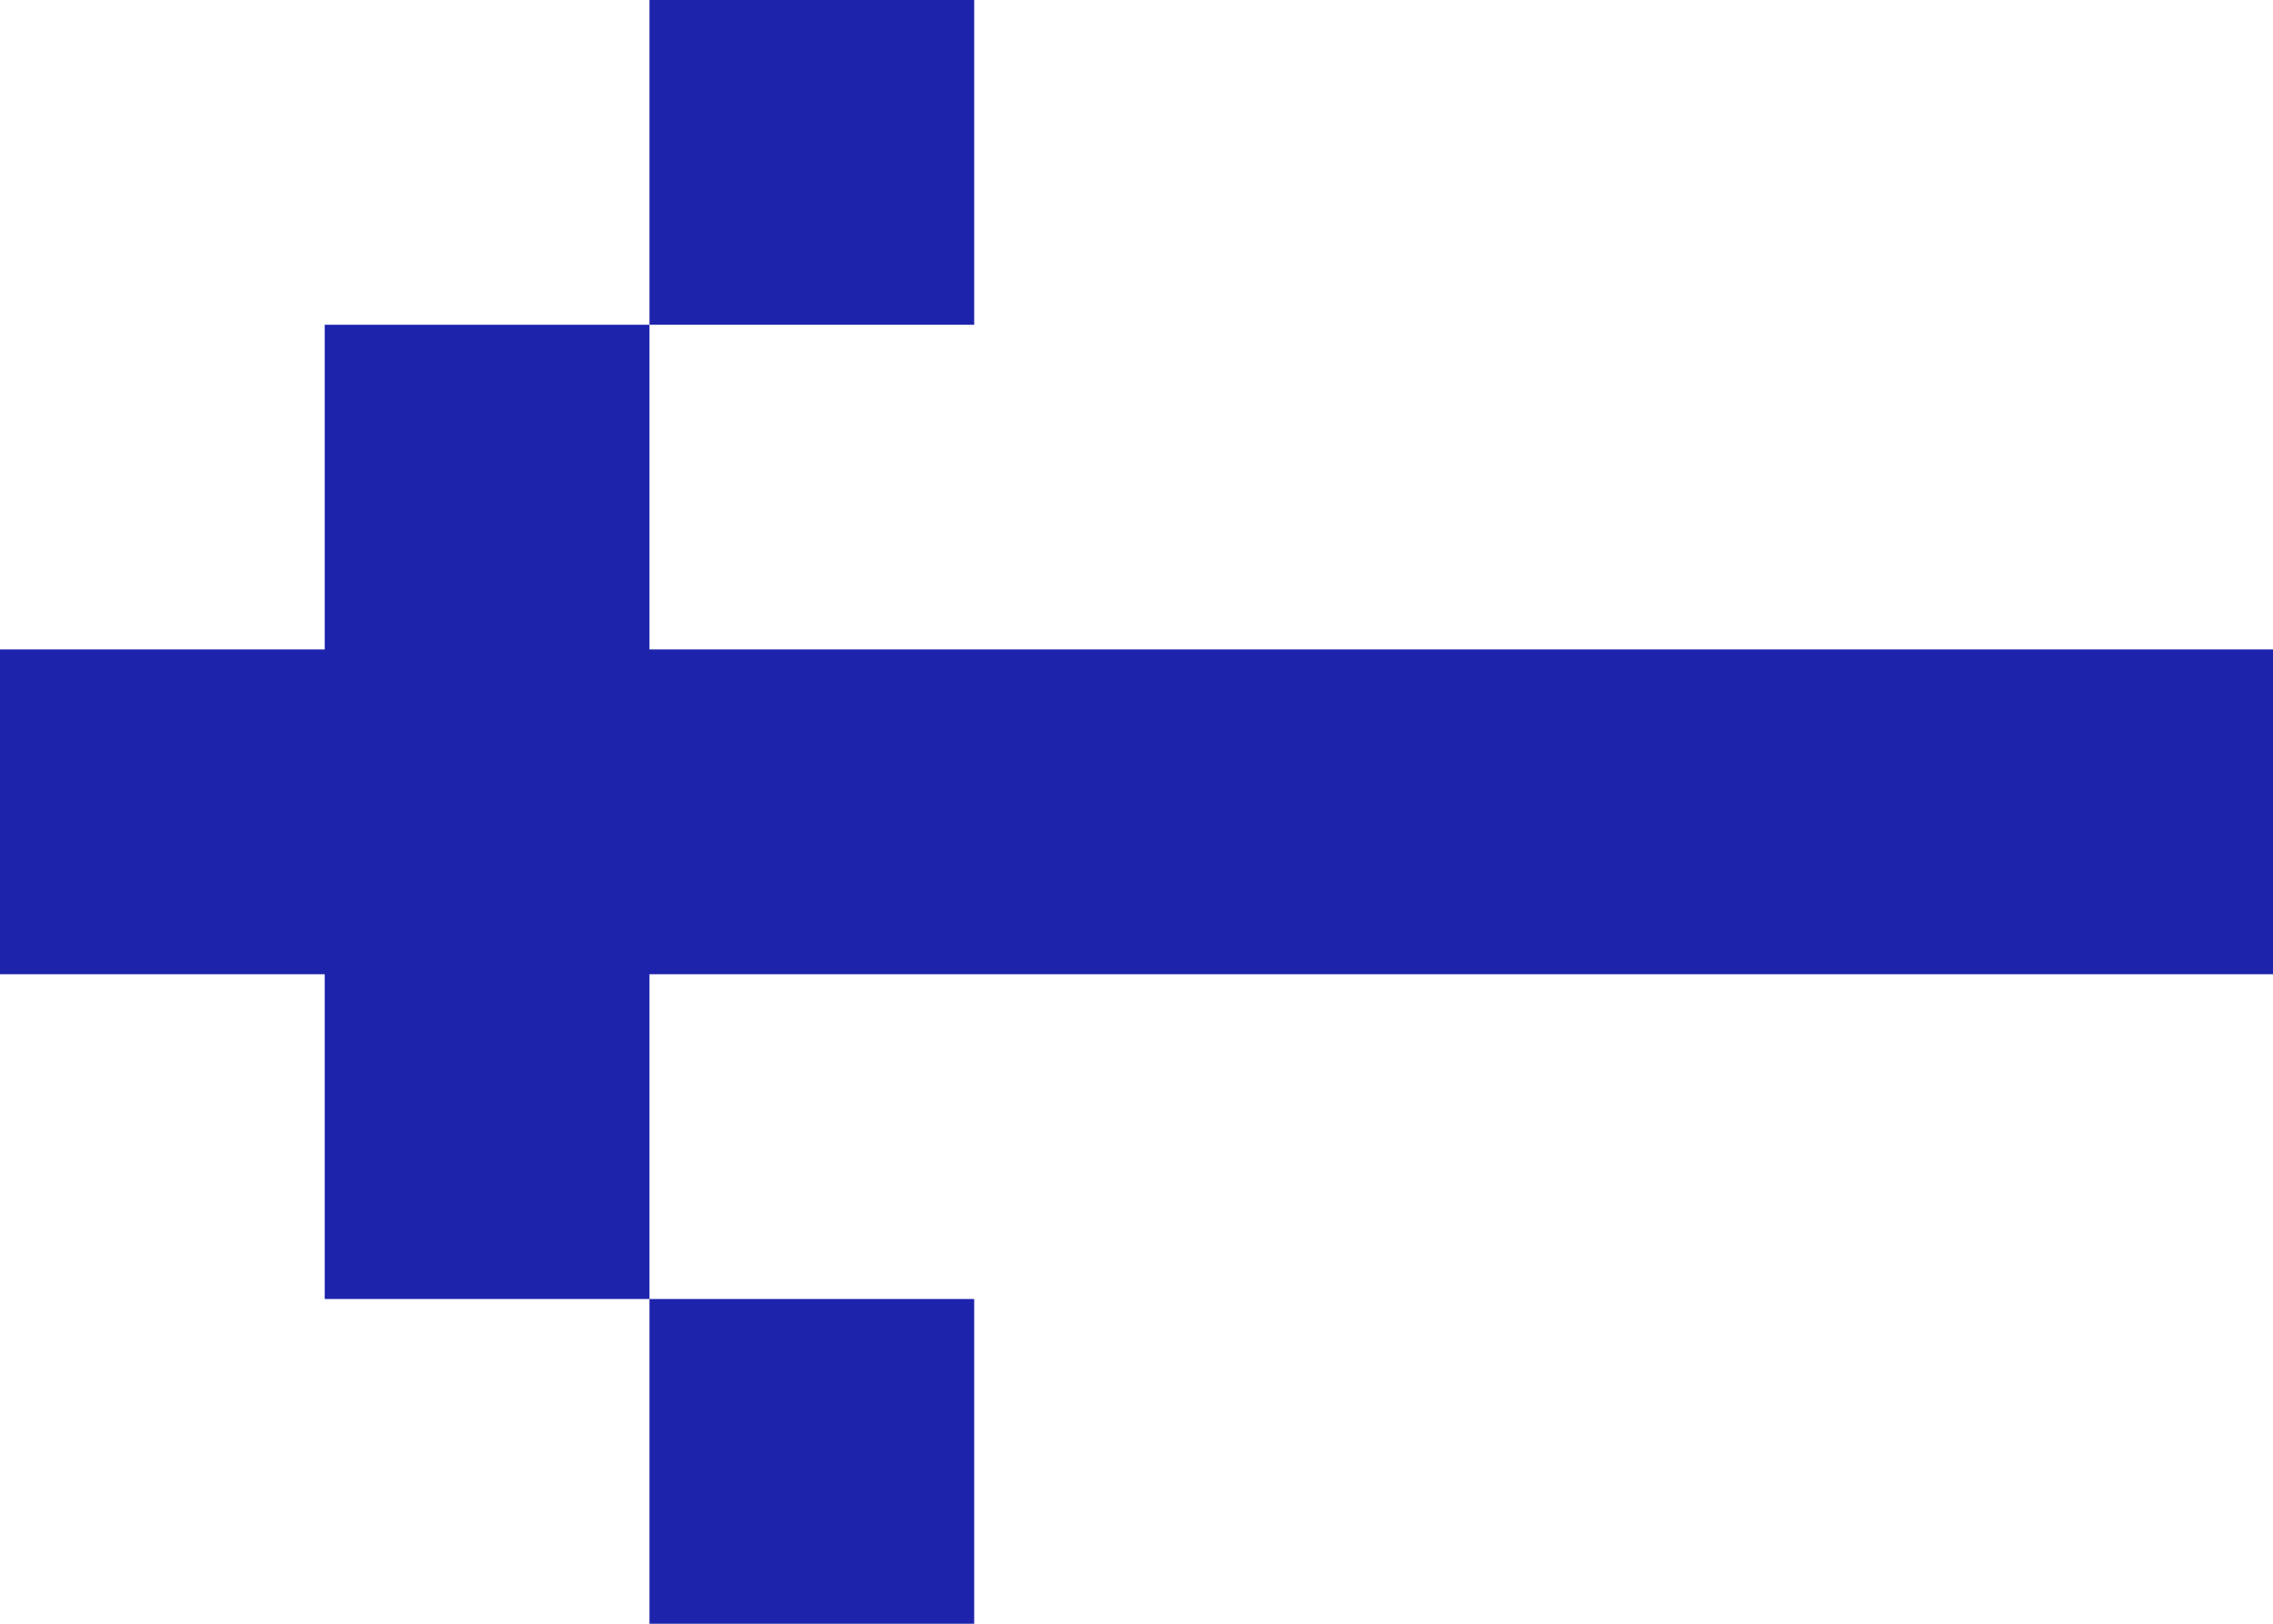 <?xml version="1.0" encoding="UTF-8"?>
<svg id="Calque_2" data-name="Calque 2" xmlns="http://www.w3.org/2000/svg" viewBox="0 0 387.5 276.79">
  <defs>
    <style>
      .cls-1 {
        fill: #1e23ac;
      }
    </style>
  </defs>
  <g id="Calque_1-2" data-name="Calque 1">
    <g>
      <rect class="cls-1" x="110.72" y="0" width="55.36" height="55.36"/>
      <polygon class="cls-1" points="55.36 110.71 55.36 55.36 110.72 55.36 110.72 110.71 166.07 110.71 221.43 110.71 276.79 110.71 332.14 110.71 387.5 110.71 387.5 166.07 332.14 166.07 276.79 166.07 221.43 166.07 166.07 166.07 110.72 166.07 110.72 221.43 55.36 221.43 55.36 166.07 0 166.07 0 110.71 55.36 110.71"/>
      <rect class="cls-1" x="110.72" y="221.43" width="55.36" height="55.36"/>
    </g>
  </g>
</svg>